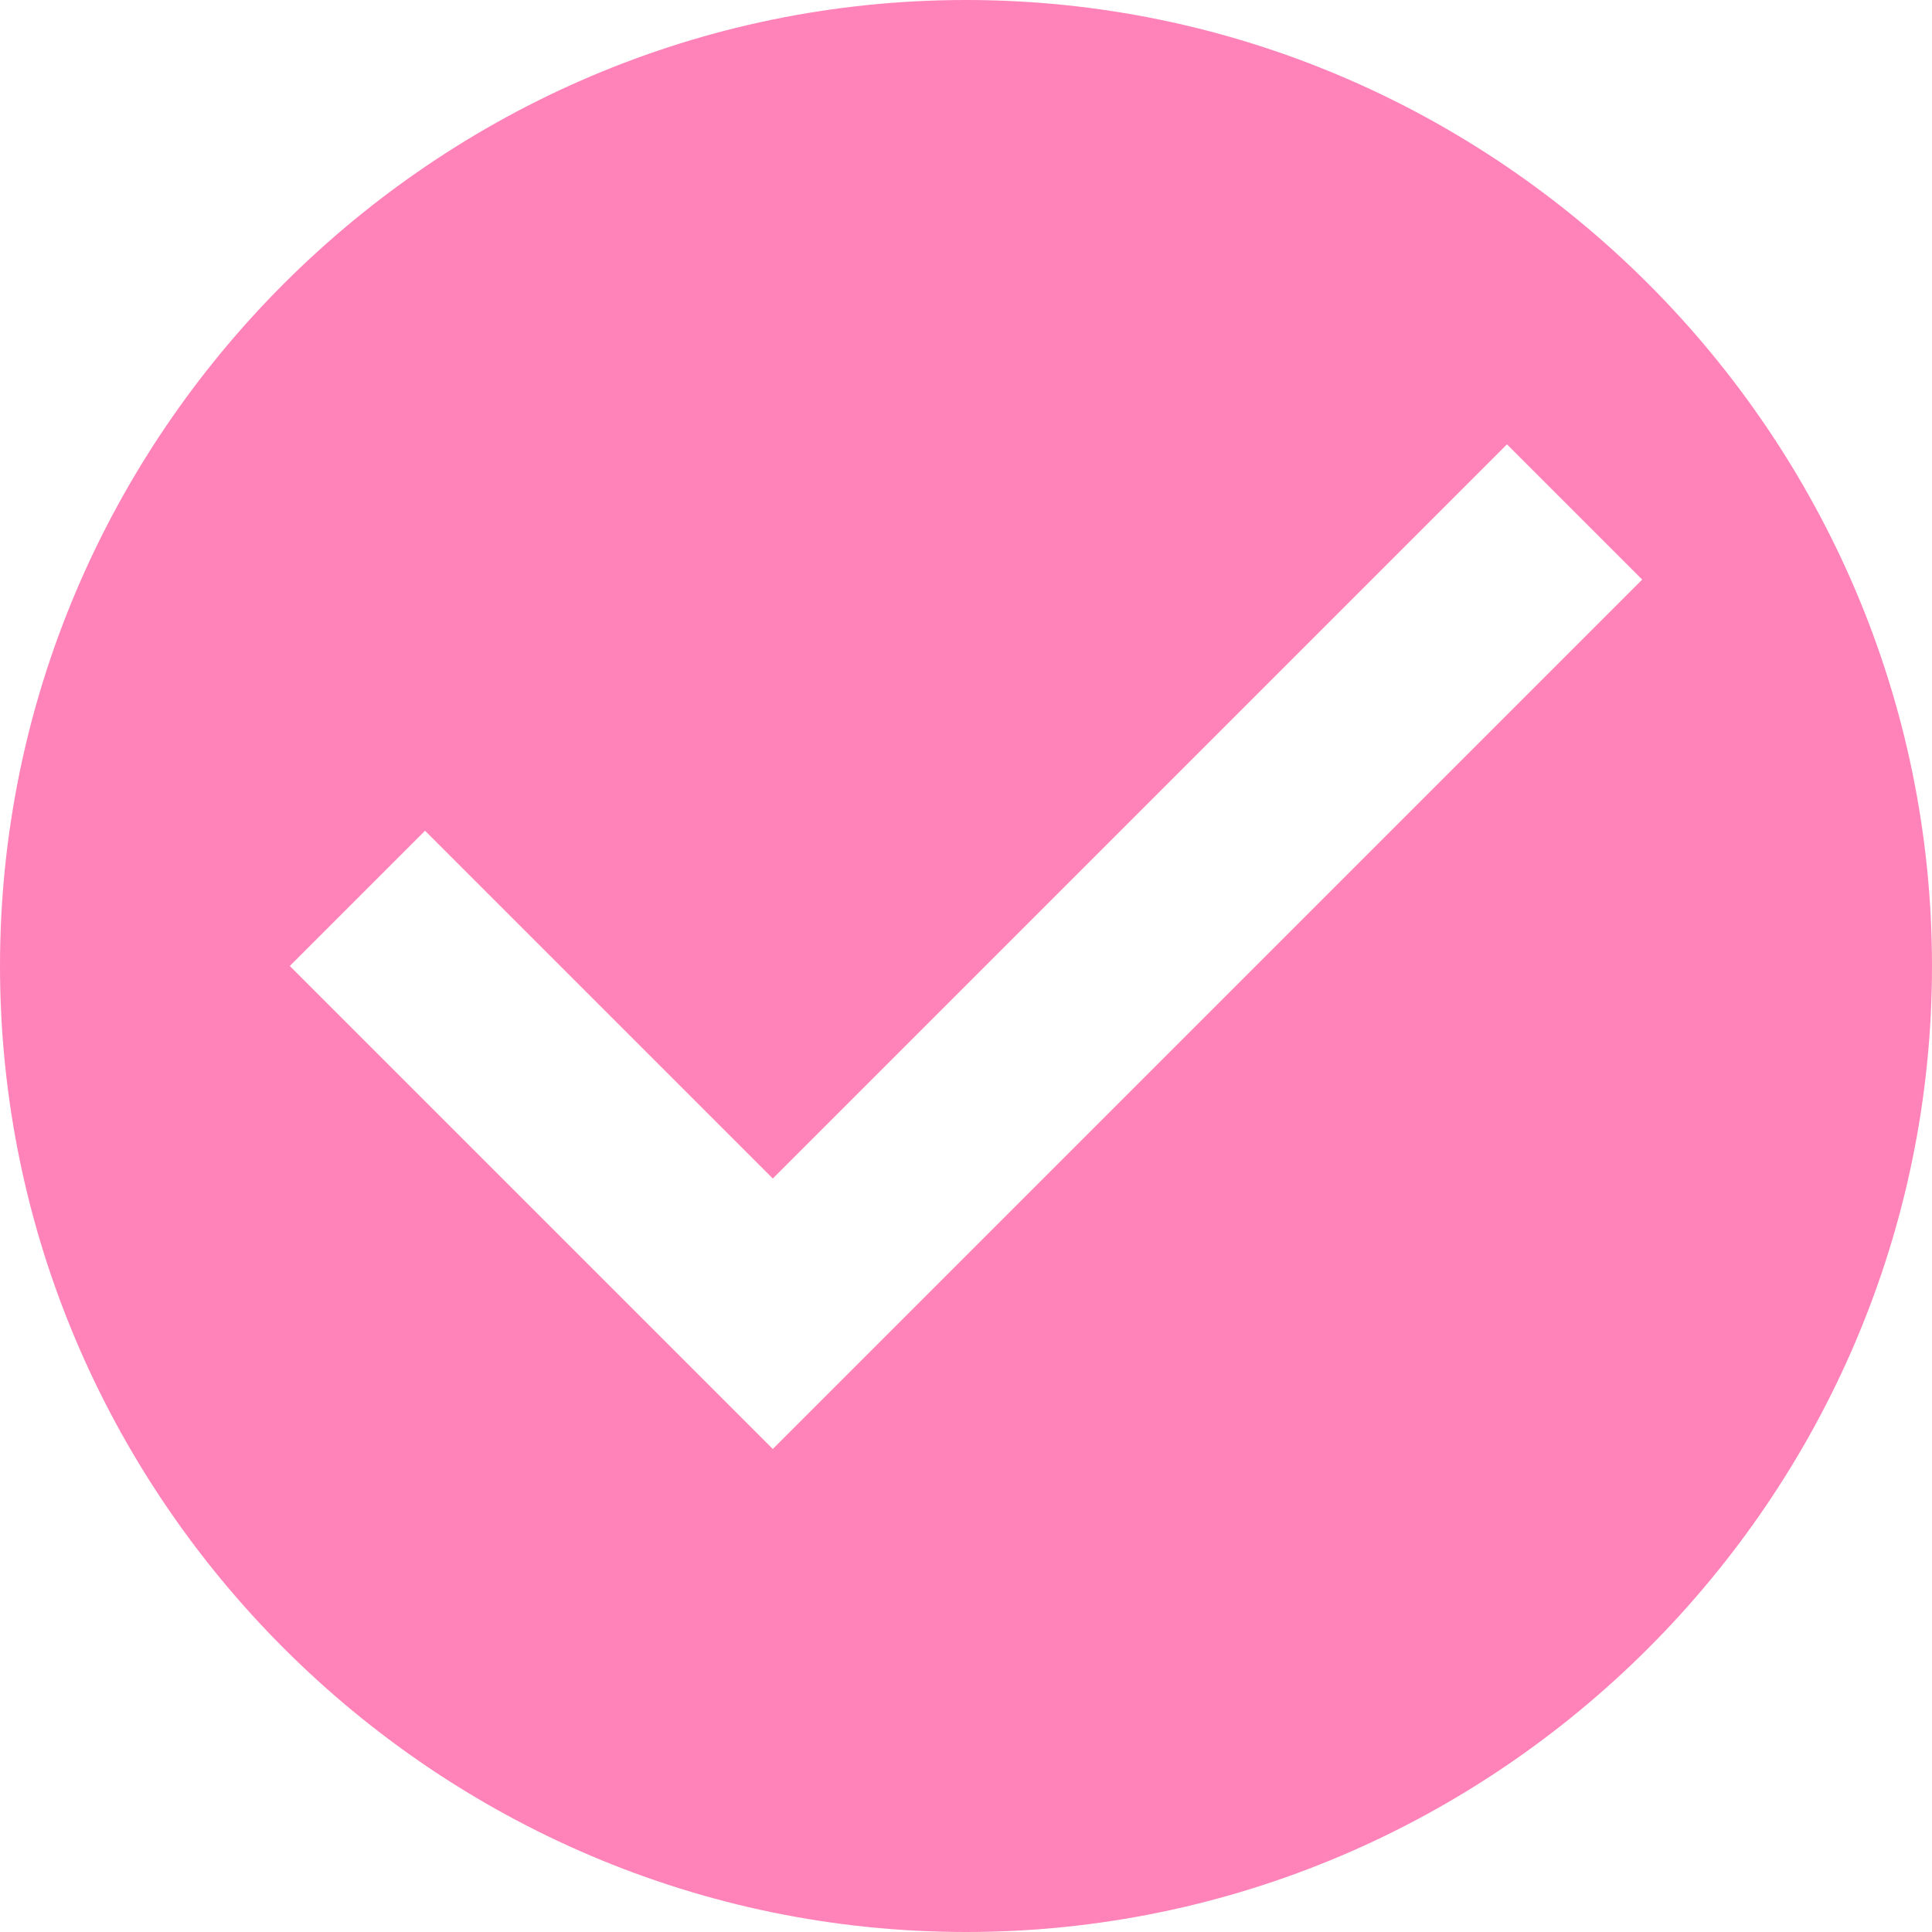 <?xml version="1.0" encoding="UTF-8"?> <svg xmlns="http://www.w3.org/2000/svg" id="_лой_1" data-name="Слой 1" viewBox="0 0 20 20"> <defs> <style> .cls-1 { fill: #ff83b9; fill-rule: evenodd; } </style> </defs> <path class="cls-1" d="M10,0C4.5,0,0,4.5,0,10s4.5,10,10,10,10-4.5,10-10S15.5,0,10,0Zm-2,15L3,10l1.4-1.4,3.6,3.6,7.6-7.6,1.4,1.4L8,15Z"></path> </svg> 